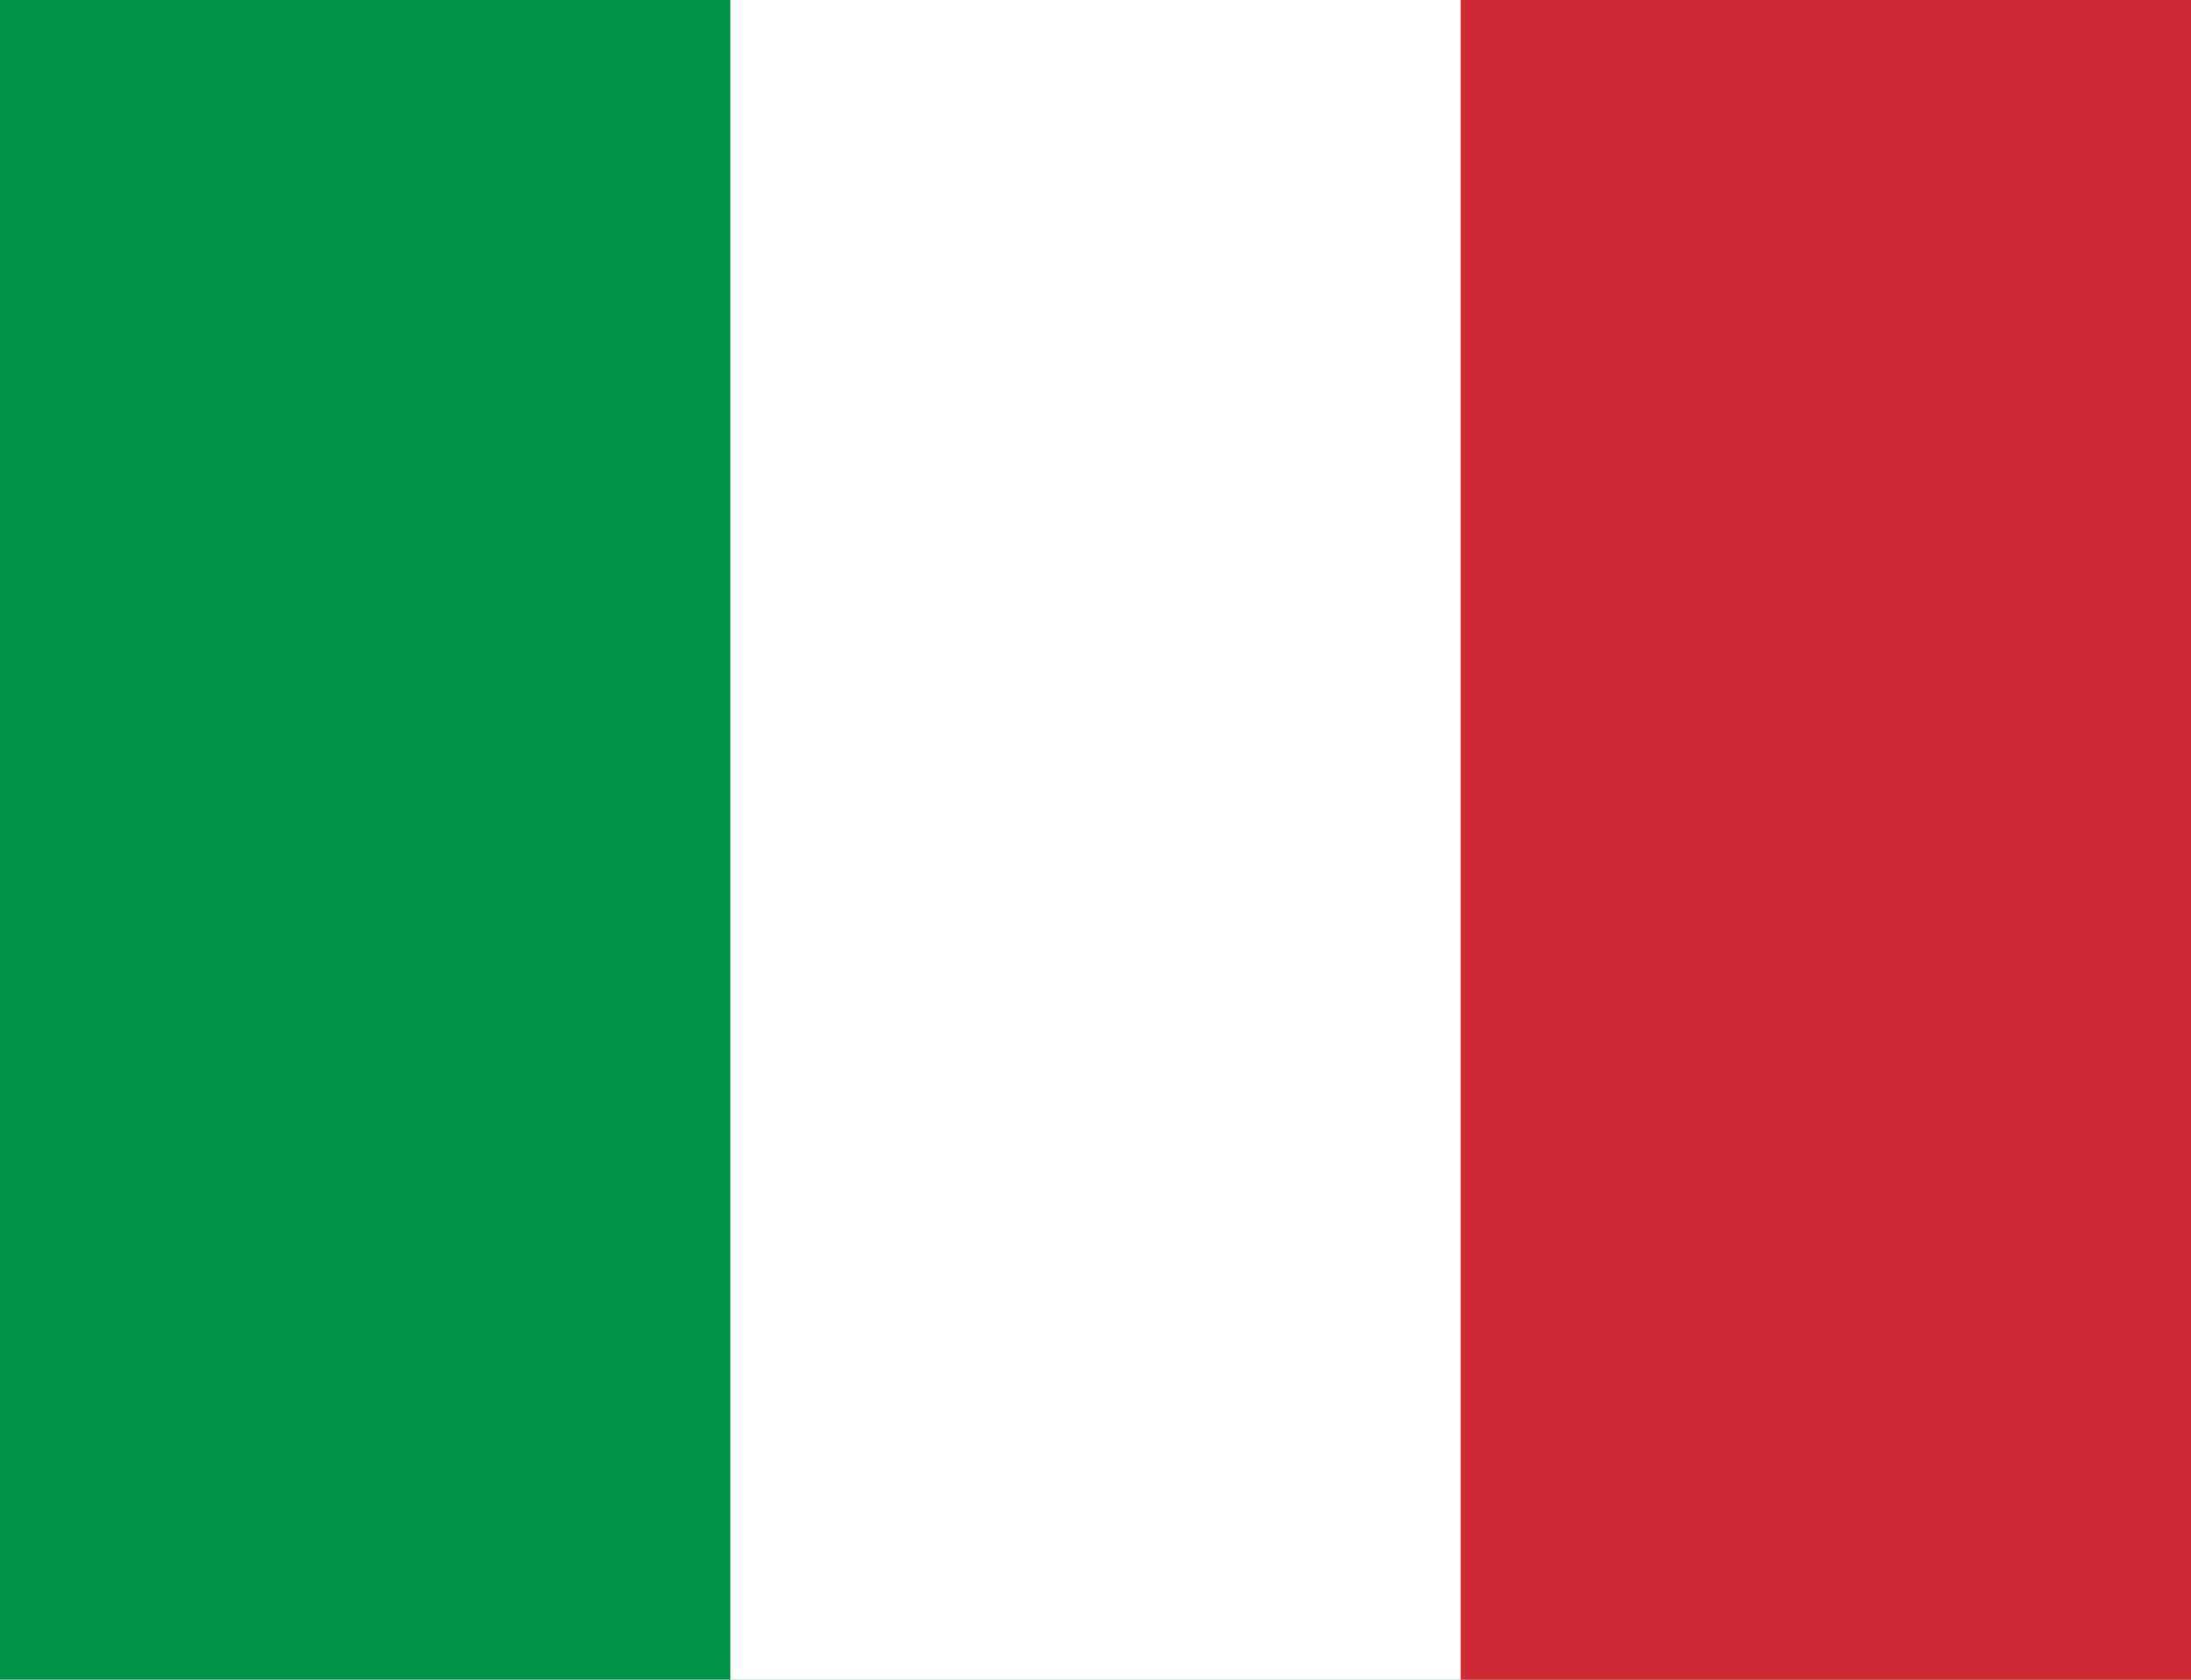 <?xml version="1.0" encoding="UTF-8"?><svg id="Layer_2" xmlns="http://www.w3.org/2000/svg" viewBox="0 0 30 23"><defs><style>.cls-1{fill:#fff;}.cls-2{fill:#ce2b37;}.cls-3{fill:#009246;}</style></defs><g id="Layer_1-2"><rect class="cls-3" width="30" height="23"/><rect class="cls-1" x="10" width="20" height="23"/><rect class="cls-2" x="20" width="10" height="23"/></g></svg>